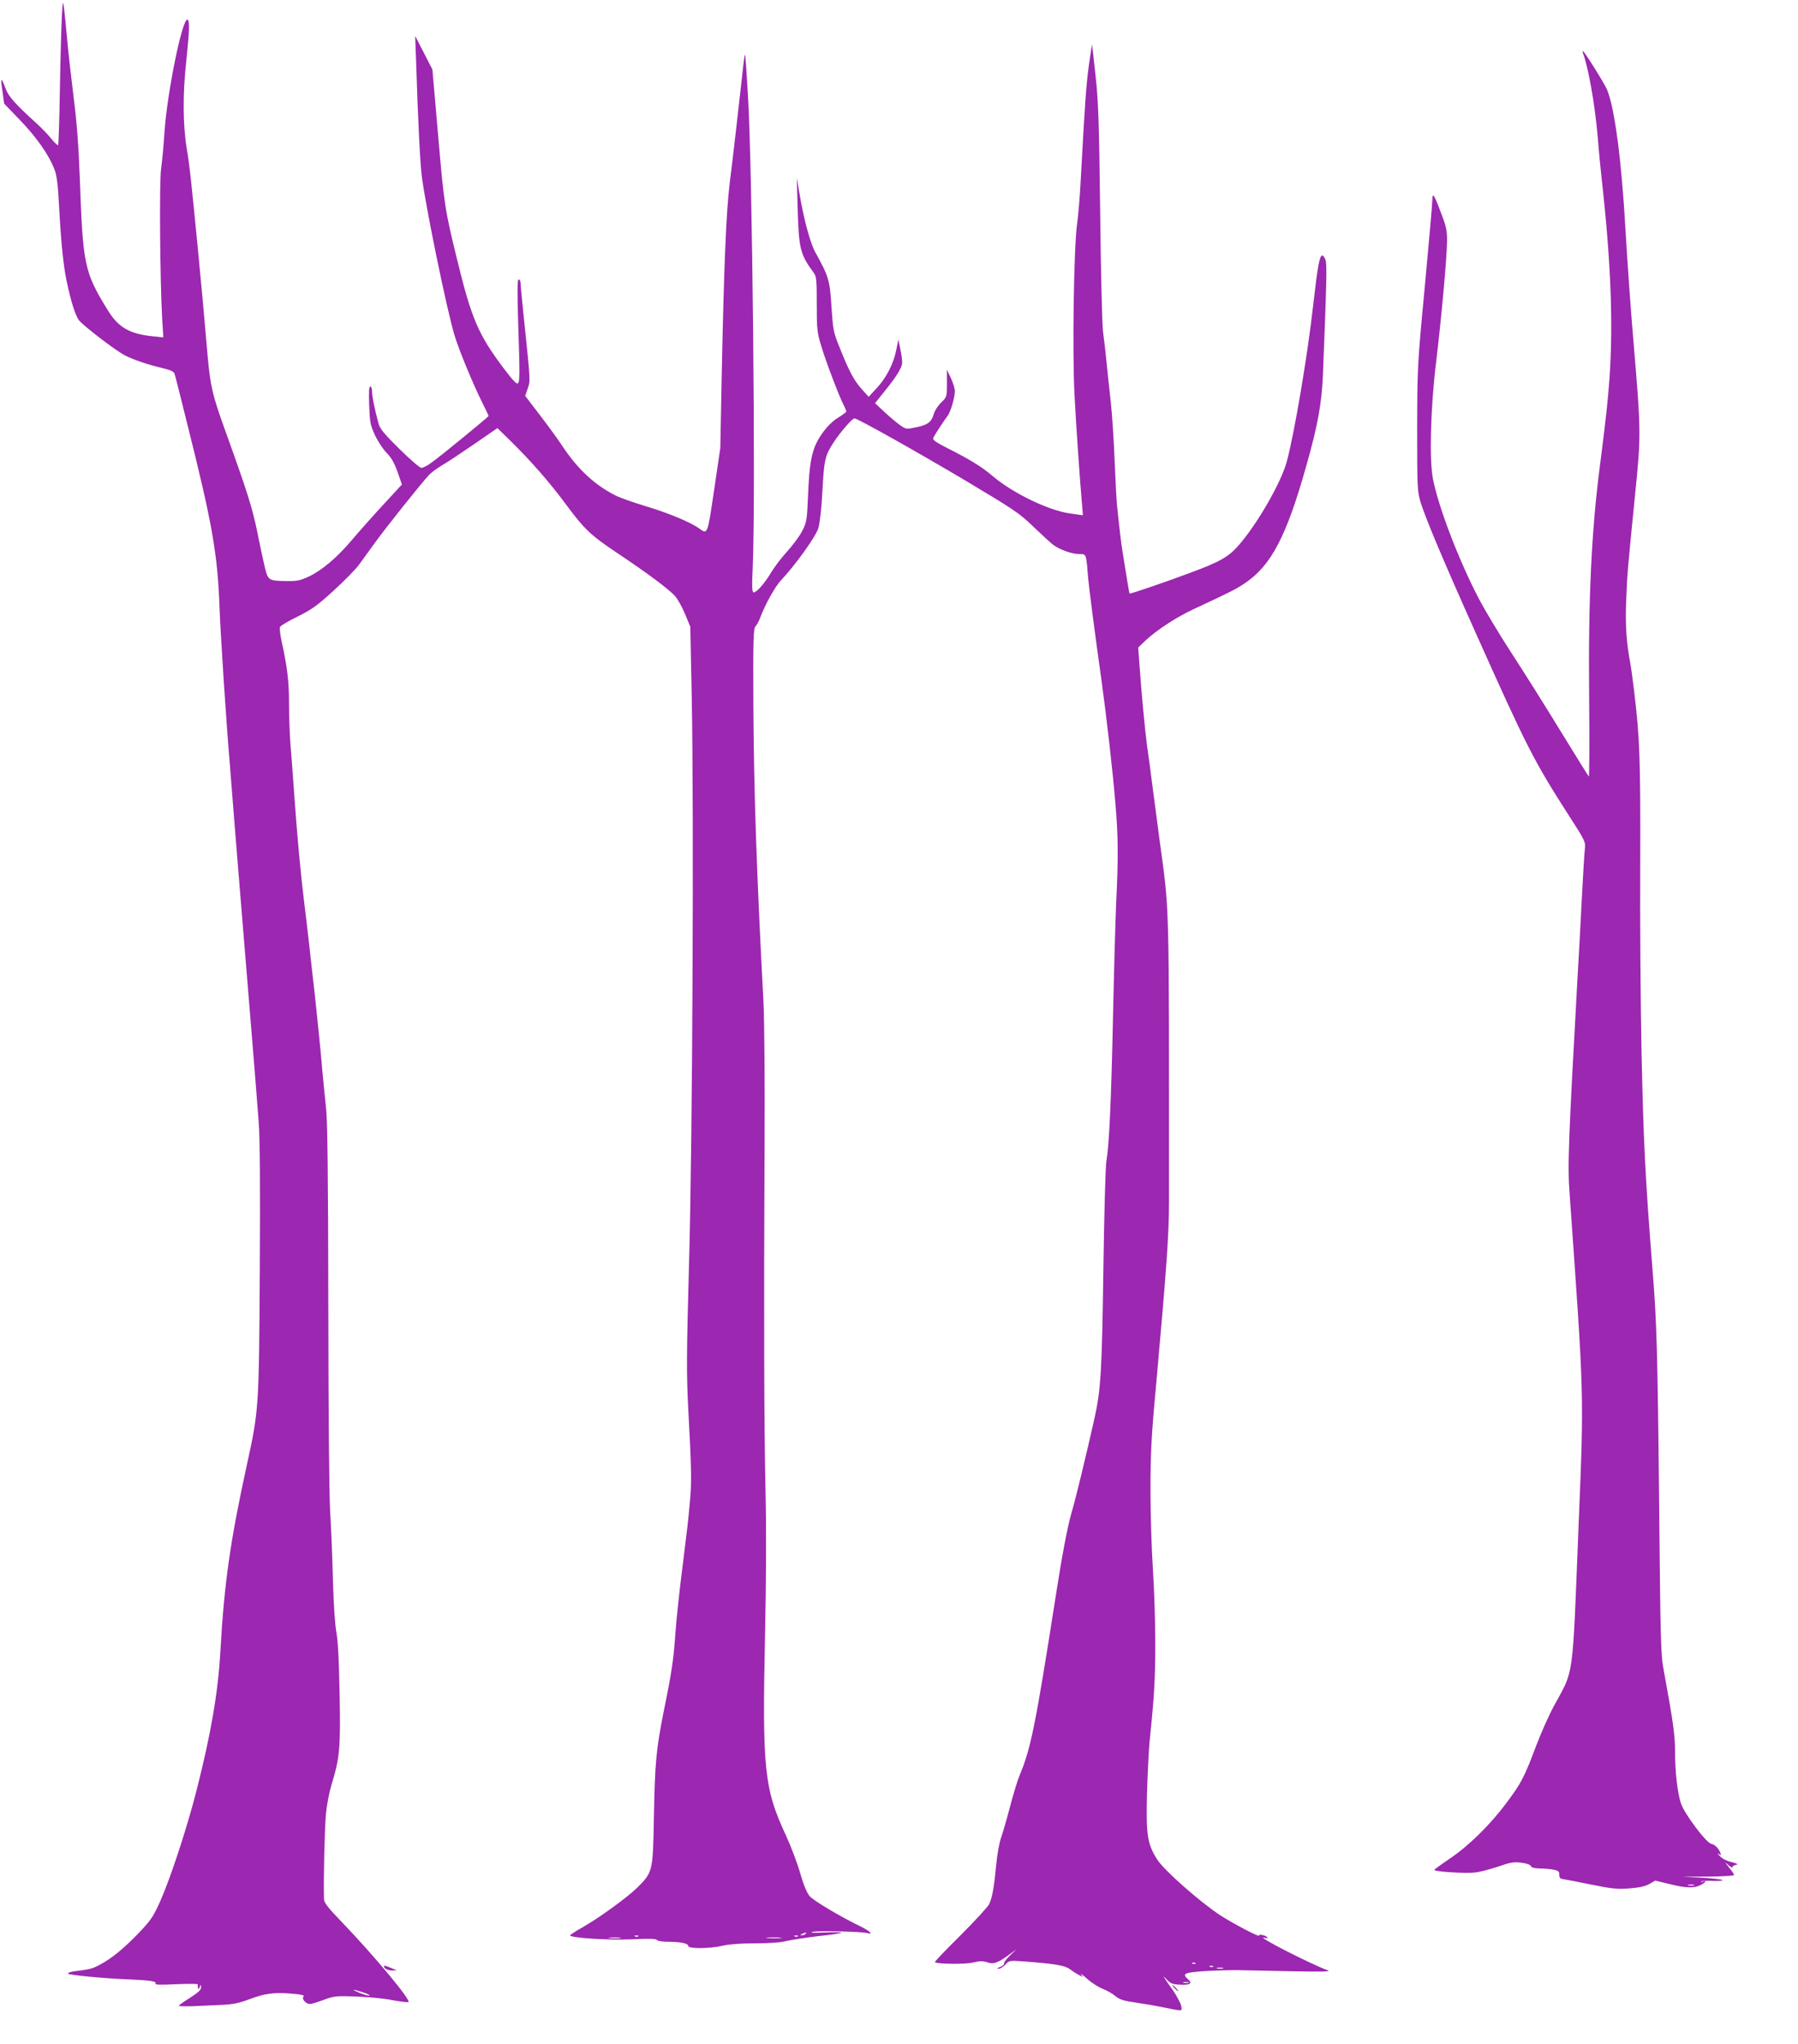 <?xml version="1.0" standalone="no"?>
<!DOCTYPE svg PUBLIC "-//W3C//DTD SVG 20010904//EN"
 "http://www.w3.org/TR/2001/REC-SVG-20010904/DTD/svg10.dtd">
<svg version="1.0" xmlns="http://www.w3.org/2000/svg"
 width="1126pt" height="1280pt" viewBox="0 0 1126 1280"
 preserveAspectRatio="xMidYMid meet">
<g transform="translate(0,1280) scale(0.1,-0.1)"
fill="#9c27b0" stroke="none">
<path d="M387 12690 c-3 -63 -9 -268 -12 -455 -3 -186 -8 -341 -11 -344 -3 -3
-22 15 -42 39 -19 25 -63 70 -96 100 -130 118 -173 166 -191 215 -28 76 -33
73 -20 -14 l11 -80 100 -104 c103 -107 181 -218 215 -308 15 -38 22 -95 29
-232 12 -225 27 -369 46 -461 27 -130 55 -220 78 -251 28 -36 234 -194 291
-222 54 -27 145 -58 232 -78 56 -14 73 -22 77 -39 4 -11 40 -154 80 -316 157
-626 189 -812 201 -1150 6 -164 42 -717 65 -985 5 -66 19 -237 30 -380 12
-143 47 -584 80 -980 33 -396 64 -788 70 -870 8 -102 10 -401 7 -925 -5 -872
-6 -879 -81 -1224 -103 -470 -142 -740 -166 -1169 -15 -261 -59 -515 -150
-873 -60 -234 -161 -542 -226 -689 -44 -98 -58 -119 -134 -199 -93 -97 -172
-162 -245 -200 -46 -25 -61 -29 -159 -41 -26 -4 -44 -10 -40 -15 10 -9 225
-30 384 -36 135 -6 172 -12 164 -26 -5 -8 30 -9 130 -4 75 3 136 3 135 -1 -1
-5 -1 -15 1 -23 1 -11 4 -9 10 5 8 20 9 20 9 -1 1 -15 -18 -32 -69 -65 -38
-24 -70 -46 -70 -50 0 -3 35 -4 78 -3 42 2 122 5 177 8 81 3 116 10 182 34
102 39 158 46 269 37 62 -5 83 -10 75 -18 -14 -14 14 -47 40 -47 10 0 49 12
86 26 64 24 77 25 203 21 74 -3 175 -12 223 -22 48 -9 95 -15 104 -13 24 5
-214 291 -419 504 -84 87 -108 118 -109 140 -4 117 4 448 12 532 5 56 21 139
35 185 52 171 57 226 51 562 -4 211 -10 335 -20 390 -9 47 -18 180 -22 325 -3
135 -11 326 -17 425 -7 109 -11 621 -12 1300 -1 814 -5 1151 -14 1235 -7 63
-17 167 -23 230 -5 63 -14 156 -19 205 -5 50 -14 137 -20 195 -6 58 -15 143
-21 190 -5 47 -16 144 -24 215 -8 72 -21 182 -29 245 -23 185 -45 422 -66 720
-6 85 -15 210 -21 278 -5 67 -9 184 -9 260 0 135 -12 231 -46 384 -9 42 -14
83 -11 91 3 8 52 37 109 65 89 44 123 68 226 162 67 61 139 134 160 163 21 29
62 86 92 127 68 96 309 397 349 438 17 17 55 44 84 61 28 16 117 75 197 130
l145 100 84 -82 c126 -124 243 -258 338 -386 122 -165 159 -201 328 -314 189
-126 321 -225 361 -268 17 -19 46 -70 64 -114 l33 -80 9 -440 c14 -720 5
-2787 -17 -3550 -16 -576 -16 -691 -5 -905 21 -383 22 -467 10 -590 -11 -122
-13 -139 -53 -460 -14 -113 -31 -272 -37 -355 -12 -170 -23 -246 -74 -495 -47
-235 -55 -325 -61 -663 -6 -335 -7 -341 -102 -436 -65 -64 -238 -190 -349
-253 -41 -23 -74 -45 -74 -48 0 -16 238 -31 385 -25 109 6 154 4 159 -4 4 -6
33 -11 64 -11 82 0 132 -10 132 -26 0 -19 135 -18 215 1 38 9 113 15 202 15
90 0 163 5 200 15 32 7 121 21 197 30 77 8 142 18 145 22 4 3 -43 3 -104 1
-74 -3 -98 -2 -75 4 34 8 308 2 343 -8 39 -12 13 14 -40 40 -123 59 -297 162
-322 191 -18 21 -38 69 -60 145 -18 63 -59 171 -91 240 -134 288 -147 413
-129 1250 7 338 9 669 3 900 -9 406 -11 1111 -6 2165 2 416 -1 783 -7 905 -43
807 -60 1311 -63 1847 -2 422 0 484 13 500 9 10 22 34 29 53 31 84 95 198 130
235 88 92 220 276 235 328 9 31 20 124 25 227 11 202 16 225 70 309 41 63 117
151 131 151 19 0 391 -209 694 -389 303 -181 337 -203 425 -288 52 -50 108
-101 123 -113 39 -31 120 -60 166 -60 45 0 43 5 56 -155 6 -64 35 -293 85
-650 30 -217 68 -551 85 -753 18 -213 19 -338 5 -627 -5 -115 -14 -439 -20
-720 -11 -522 -24 -797 -41 -895 -6 -30 -14 -332 -19 -670 -9 -650 -16 -763
-56 -943 -53 -235 -115 -493 -144 -592 -25 -86 -59 -265 -100 -530 -125 -800
-155 -947 -224 -1111 -14 -33 -41 -123 -61 -199 -20 -76 -45 -163 -56 -194
-11 -31 -24 -105 -30 -166 -13 -140 -25 -208 -44 -249 -9 -18 -90 -106 -180
-196 -91 -90 -163 -165 -160 -168 12 -12 191 -14 239 -2 42 10 61 10 89 1 40
-14 68 -3 142 52 l40 29 -40 -38 c-22 -21 -39 -44 -37 -50 1 -7 -10 -17 -25
-22 -19 -7 -22 -11 -10 -11 10 -1 29 11 42 25 24 26 27 27 113 21 201 -15 260
-25 294 -50 18 -14 44 -30 58 -37 24 -13 24 -12 10 6 -8 10 9 -2 38 -28 29
-26 74 -54 100 -64 26 -10 61 -30 78 -45 26 -21 50 -29 120 -39 49 -7 121 -19
159 -27 148 -30 139 -30 132 6 -4 17 -26 59 -49 93 -66 93 -73 106 -42 72 25
-26 37 -31 85 -33 63 -3 78 8 49 34 -39 35 -26 42 103 51 67 4 165 7 217 6 52
-1 205 -4 340 -7 186 -4 238 -2 215 6 -114 42 -466 223 -396 204 14 -5 21 -3
17 3 -3 5 -17 12 -31 14 -13 3 -22 2 -20 -3 10 -16 -162 74 -245 128 -126 83
-346 277 -391 345 -64 100 -72 152 -66 415 4 125 11 271 16 323 30 290 36 398
36 620 0 135 -7 344 -15 465 -8 121 -15 339 -15 485 0 242 5 342 35 665 67
748 81 944 81 1160 0 1945 4 1786 -61 2268 -14 110 -27 204 -45 342 -8 66 -22
170 -31 230 -14 106 -35 326 -49 525 l-7 95 48 46 c72 66 194 146 303 196 230
107 263 124 319 162 163 110 259 294 382 731 72 253 98 396 105 575 23 574 26
692 16 718 -6 15 -15 27 -20 27 -17 0 -29 -64 -56 -302 -36 -324 -119 -812
-166 -987 -36 -136 -195 -409 -310 -535 -60 -66 -114 -96 -292 -162 -141 -53
-379 -135 -383 -131 -2 2 -16 84 -44 262 -9 54 -19 139 -35 295 -3 30 -10 159
-15 285 -5 127 -16 289 -24 360 -8 72 -20 182 -26 245 -6 63 -16 149 -22 190
-6 41 -14 377 -18 745 -7 573 -11 698 -29 860 -11 105 -21 192 -22 195 -1 3
-9 -56 -20 -130 -17 -127 -24 -224 -50 -700 -5 -107 -16 -240 -24 -295 -20
-148 -30 -792 -16 -1065 11 -208 32 -516 47 -686 l6 -71 -84 12 c-136 20 -359
129 -483 235 -67 57 -143 104 -283 174 -67 34 -92 51 -88 62 5 14 59 97 91
141 19 25 45 115 45 155 0 14 -11 50 -25 80 l-25 53 0 -86 c0 -84 0 -85 -35
-119 -20 -19 -41 -51 -47 -72 -15 -52 -38 -69 -111 -84 -60 -13 -63 -12 -97
11 -19 13 -63 50 -98 82 l-62 58 56 70 c79 97 114 154 114 185 0 15 -5 53 -12
85 l-12 59 -13 -65 c-17 -87 -64 -178 -124 -241 l-49 -53 -45 50 c-49 56 -77
109 -137 259 -39 96 -41 109 -51 256 -10 165 -17 188 -101 340 -31 55 -72 207
-97 355 l-19 110 5 -180 c8 -266 14 -294 102 -415 16 -21 18 -47 18 -195 0
-159 2 -176 29 -265 29 -97 111 -312 140 -368 9 -17 16 -35 16 -39 0 -4 -22
-21 -49 -37 -48 -28 -102 -90 -135 -154 -34 -66 -48 -147 -55 -323 -7 -167 -9
-179 -36 -232 -15 -31 -58 -89 -94 -129 -37 -40 -82 -100 -101 -132 -40 -67
-91 -126 -110 -126 -10 0 -12 33 -6 158 19 430 -2 2502 -30 2957 -8 137 -16
251 -18 252 -2 2 -6 -20 -9 -49 -25 -229 -70 -621 -87 -753 -22 -179 -36 -508
-50 -1195 l-9 -465 -39 -265 c-42 -284 -40 -277 -94 -239 -54 39 -194 97 -331
138 -76 23 -162 53 -190 67 -130 65 -235 162 -330 303 -27 42 -92 131 -144
199 l-94 123 16 46 c17 51 18 36 -25 449 -11 104 -20 199 -20 212 0 12 -5 22
-12 22 -8 0 -9 -66 -3 -267 11 -336 11 -371 -2 -384 -7 -7 -35 23 -89 95 -157
209 -200 307 -289 671 -79 321 -84 356 -121 785 l-36 415 -54 105 -54 105 6
-160 c11 -355 25 -635 35 -714 21 -177 154 -827 204 -996 26 -89 116 -308 176
-428 21 -43 39 -79 39 -82 0 -5 -302 -253 -359 -293 -24 -18 -52 -32 -62 -32
-10 0 -71 53 -137 118 -94 92 -123 128 -131 158 -25 94 -41 171 -41 202 0 17
-5 32 -11 32 -8 0 -10 -36 -7 -117 4 -107 7 -124 36 -188 18 -38 51 -89 74
-112 29 -29 48 -63 68 -119 l27 -78 -116 -126 c-64 -69 -151 -167 -194 -218
-95 -113 -192 -195 -274 -233 -52 -24 -75 -29 -135 -28 -117 2 -119 3 -140 89
-10 41 -32 143 -48 225 -31 148 -59 239 -200 630 -80 221 -93 279 -110 470
-20 235 -40 452 -60 658 -40 411 -53 536 -71 640 -24 148 -25 342 -2 549 19
184 22 250 7 255 -32 11 -128 -460 -144 -707 -5 -80 -15 -182 -21 -227 -12
-81 -7 -697 7 -947 l7 -109 -67 7 c-145 15 -216 56 -282 165 -146 237 -155
283 -174 821 -8 214 -19 357 -40 520 -15 124 -34 286 -40 360 -7 74 -15 160
-19 190 -7 50 -8 46 -14 -60z m4658 -12000 c-3 -5 -14 -10 -23 -9 -14 0 -13 2
3 9 27 11 27 11 20 0z m-1048 -16 c-3 -3 -12 -4 -19 -1 -8 3 -5 6 6 6 11 1 17
-2 13 -5z m1000 0 c-3 -3 -12 -4 -19 -1 -8 3 -5 6 6 6 11 1 17 -2 13 -5z
m-1114 -11 c-18 -2 -48 -2 -65 0 -18 2 -4 4 32 4 36 0 50 -2 33 -4z m1005 0
c-21 -2 -57 -2 -80 0 -24 2 -7 4 37 4 44 0 63 -2 43 -4z m2599 -159 c-3 -3
-12 -4 -19 -1 -8 3 -5 6 6 6 11 1 17 -2 13 -5z m110 -20 c-3 -3 -12 -4 -19 -1
-8 3 -5 6 6 6 11 1 17 -2 13 -5z m61 -11 c-10 -2 -26 -2 -35 0 -10 3 -2 5 17
5 19 0 27 -2 18 -5z m-215 -90 c-7 -2 -21 -2 -30 0 -10 3 -4 5 12 5 17 0 24
-2 18 -5z m-5170 -60 c28 -9 46 -18 40 -20 -5 -2 -32 5 -59 16 -60 25 -50 27
19 4z"/>
<path d="M9914 12465 c33 -87 74 -319 91 -515 8 -102 20 -221 25 -265 58 -519
73 -902 50 -1247 -11 -152 -22 -254 -59 -543 -55 -420 -75 -846 -69 -1473 3
-271 1 -489 -2 -485 -4 4 -83 132 -176 283 -92 151 -231 372 -308 490 -77 118
-170 274 -207 345 -124 239 -250 567 -285 745 -24 119 -15 451 20 735 32 265
66 638 68 747 1 74 -3 94 -37 183 -43 117 -55 134 -55 82 0 -21 -21 -263 -47
-540 -47 -496 -47 -507 -48 -892 0 -381 1 -392 23 -465 33 -104 139 -357 342
-810 326 -728 364 -803 592 -1158 96 -149 98 -154 93 -200 -3 -26 -12 -175
-20 -332 -8 -157 -19 -364 -25 -460 -58 -1046 -64 -1185 -50 -1370 91 -1283
90 -1237 57 -2045 -41 -1026 -27 -920 -159 -1165 -31 -58 -81 -171 -111 -251
-71 -189 -91 -227 -184 -351 -101 -136 -236 -268 -353 -347 -52 -35 -96 -67
-98 -71 -4 -11 199 -24 261 -16 29 4 92 21 140 37 75 26 97 30 144 24 32 -4
56 -12 60 -21 3 -9 21 -14 52 -15 25 0 64 -3 86 -7 34 -6 40 -11 40 -32 0 -19
6 -26 25 -28 14 -2 92 -17 175 -34 129 -26 162 -30 239 -24 63 5 99 13 126 28
l36 21 87 -21 c102 -26 157 -28 197 -7 32 17 41 31 13 21 -10 -4 -14 -3 -9 1
4 4 38 6 74 4 37 -1 63 1 59 5 -5 5 -63 11 -130 15 l-122 6 163 1 c89 1 162 5
162 10 0 4 -14 25 -32 47 -28 35 -28 37 -5 16 15 -14 27 -20 27 -13 0 6 10 12
23 14 15 3 6 8 -29 17 -32 7 -61 23 -75 39 -13 14 -16 20 -6 13 15 -12 17 -12
11 5 -11 29 -33 52 -59 58 -32 8 -168 190 -188 252 -22 67 -37 198 -37 326 0
102 -13 193 -70 503 -20 103 -21 168 -30 1080 -9 906 -15 1114 -40 1420 -46
580 -58 812 -70 1385 -6 294 -10 823 -8 1175 2 648 -3 786 -38 1075 -8 69 -19
148 -24 175 -25 134 -32 239 -26 395 7 174 8 183 57 675 36 359 36 382 -10
930 -19 218 -39 507 -51 710 -25 444 -68 768 -116 884 -17 40 -143 241 -151
241 -3 0 -2 -7 1 -15z m694 -11472 c-10 -2 -26 -2 -35 0 -10 3 -2 5 17 5 19 0
27 -2 18 -5z"/>
<path d="M2410 475 c7 -8 27 -15 44 -15 l31 1 -34 14 c-43 19 -57 19 -41 0z"/>
<path d="M7355 350 c10 -11 20 -20 23 -20 3 0 -3 9 -13 20 -10 11 -20 20 -23
20 -3 0 3 -9 13 -20z"/>
</g>
</svg>
